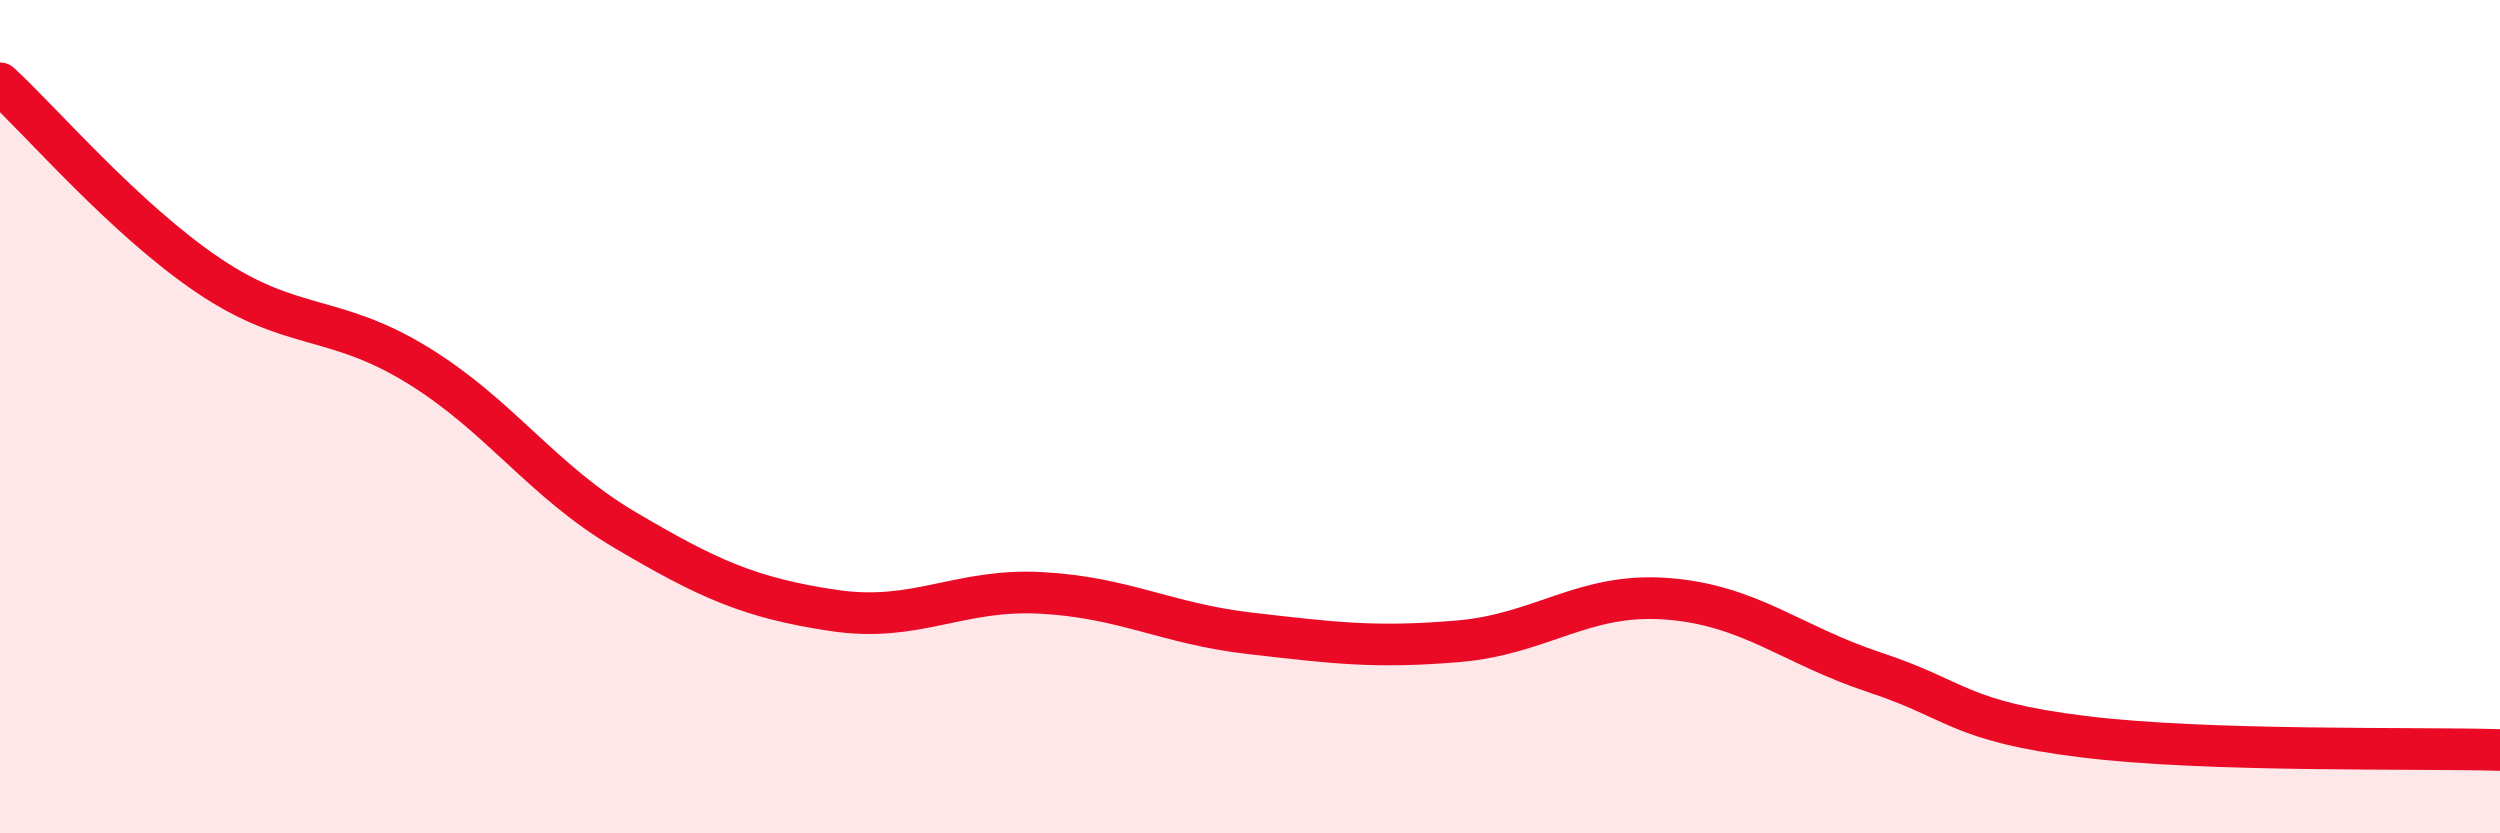 
    <svg width="60" height="20" viewBox="0 0 60 20" xmlns="http://www.w3.org/2000/svg">
      <path
        d="M 0,2 C 1,2.92 3,5.26 5,6.61 C 7,7.96 8,7.53 10,8.75 C 12,9.97 13,11.54 15,12.72 C 17,13.9 18,14.35 20,14.65 C 22,14.95 23,14.12 25,14.23 C 27,14.34 28,14.97 30,15.2 C 32,15.43 33,15.56 35,15.39 C 37,15.22 38,14.22 40,14.37 C 42,14.52 43,15.48 45,16.14 C 47,16.8 47,17.31 50,17.68 C 53,18.05 58,17.94 60,18L60 20L0 20Z"
        fill="#EB0A25"
        opacity="0.1"
        stroke-linecap="round"
        stroke-linejoin="round"
      />
      <path
        d="M 0,2 C 1,2.92 3,5.26 5,6.61 C 7,7.96 8,7.53 10,8.75 C 12,9.97 13,11.54 15,12.72 C 17,13.9 18,14.35 20,14.65 C 22,14.95 23,14.12 25,14.23 C 27,14.34 28,14.97 30,15.2 C 32,15.43 33,15.56 35,15.39 C 37,15.22 38,14.22 40,14.37 C 42,14.52 43,15.48 45,16.14 C 47,16.8 47,17.31 50,17.68 C 53,18.05 58,17.94 60,18"
        stroke="#EB0A25"
        stroke-width="1"
        fill="none"
        stroke-linecap="round"
        stroke-linejoin="round"
      />
    </svg>
  